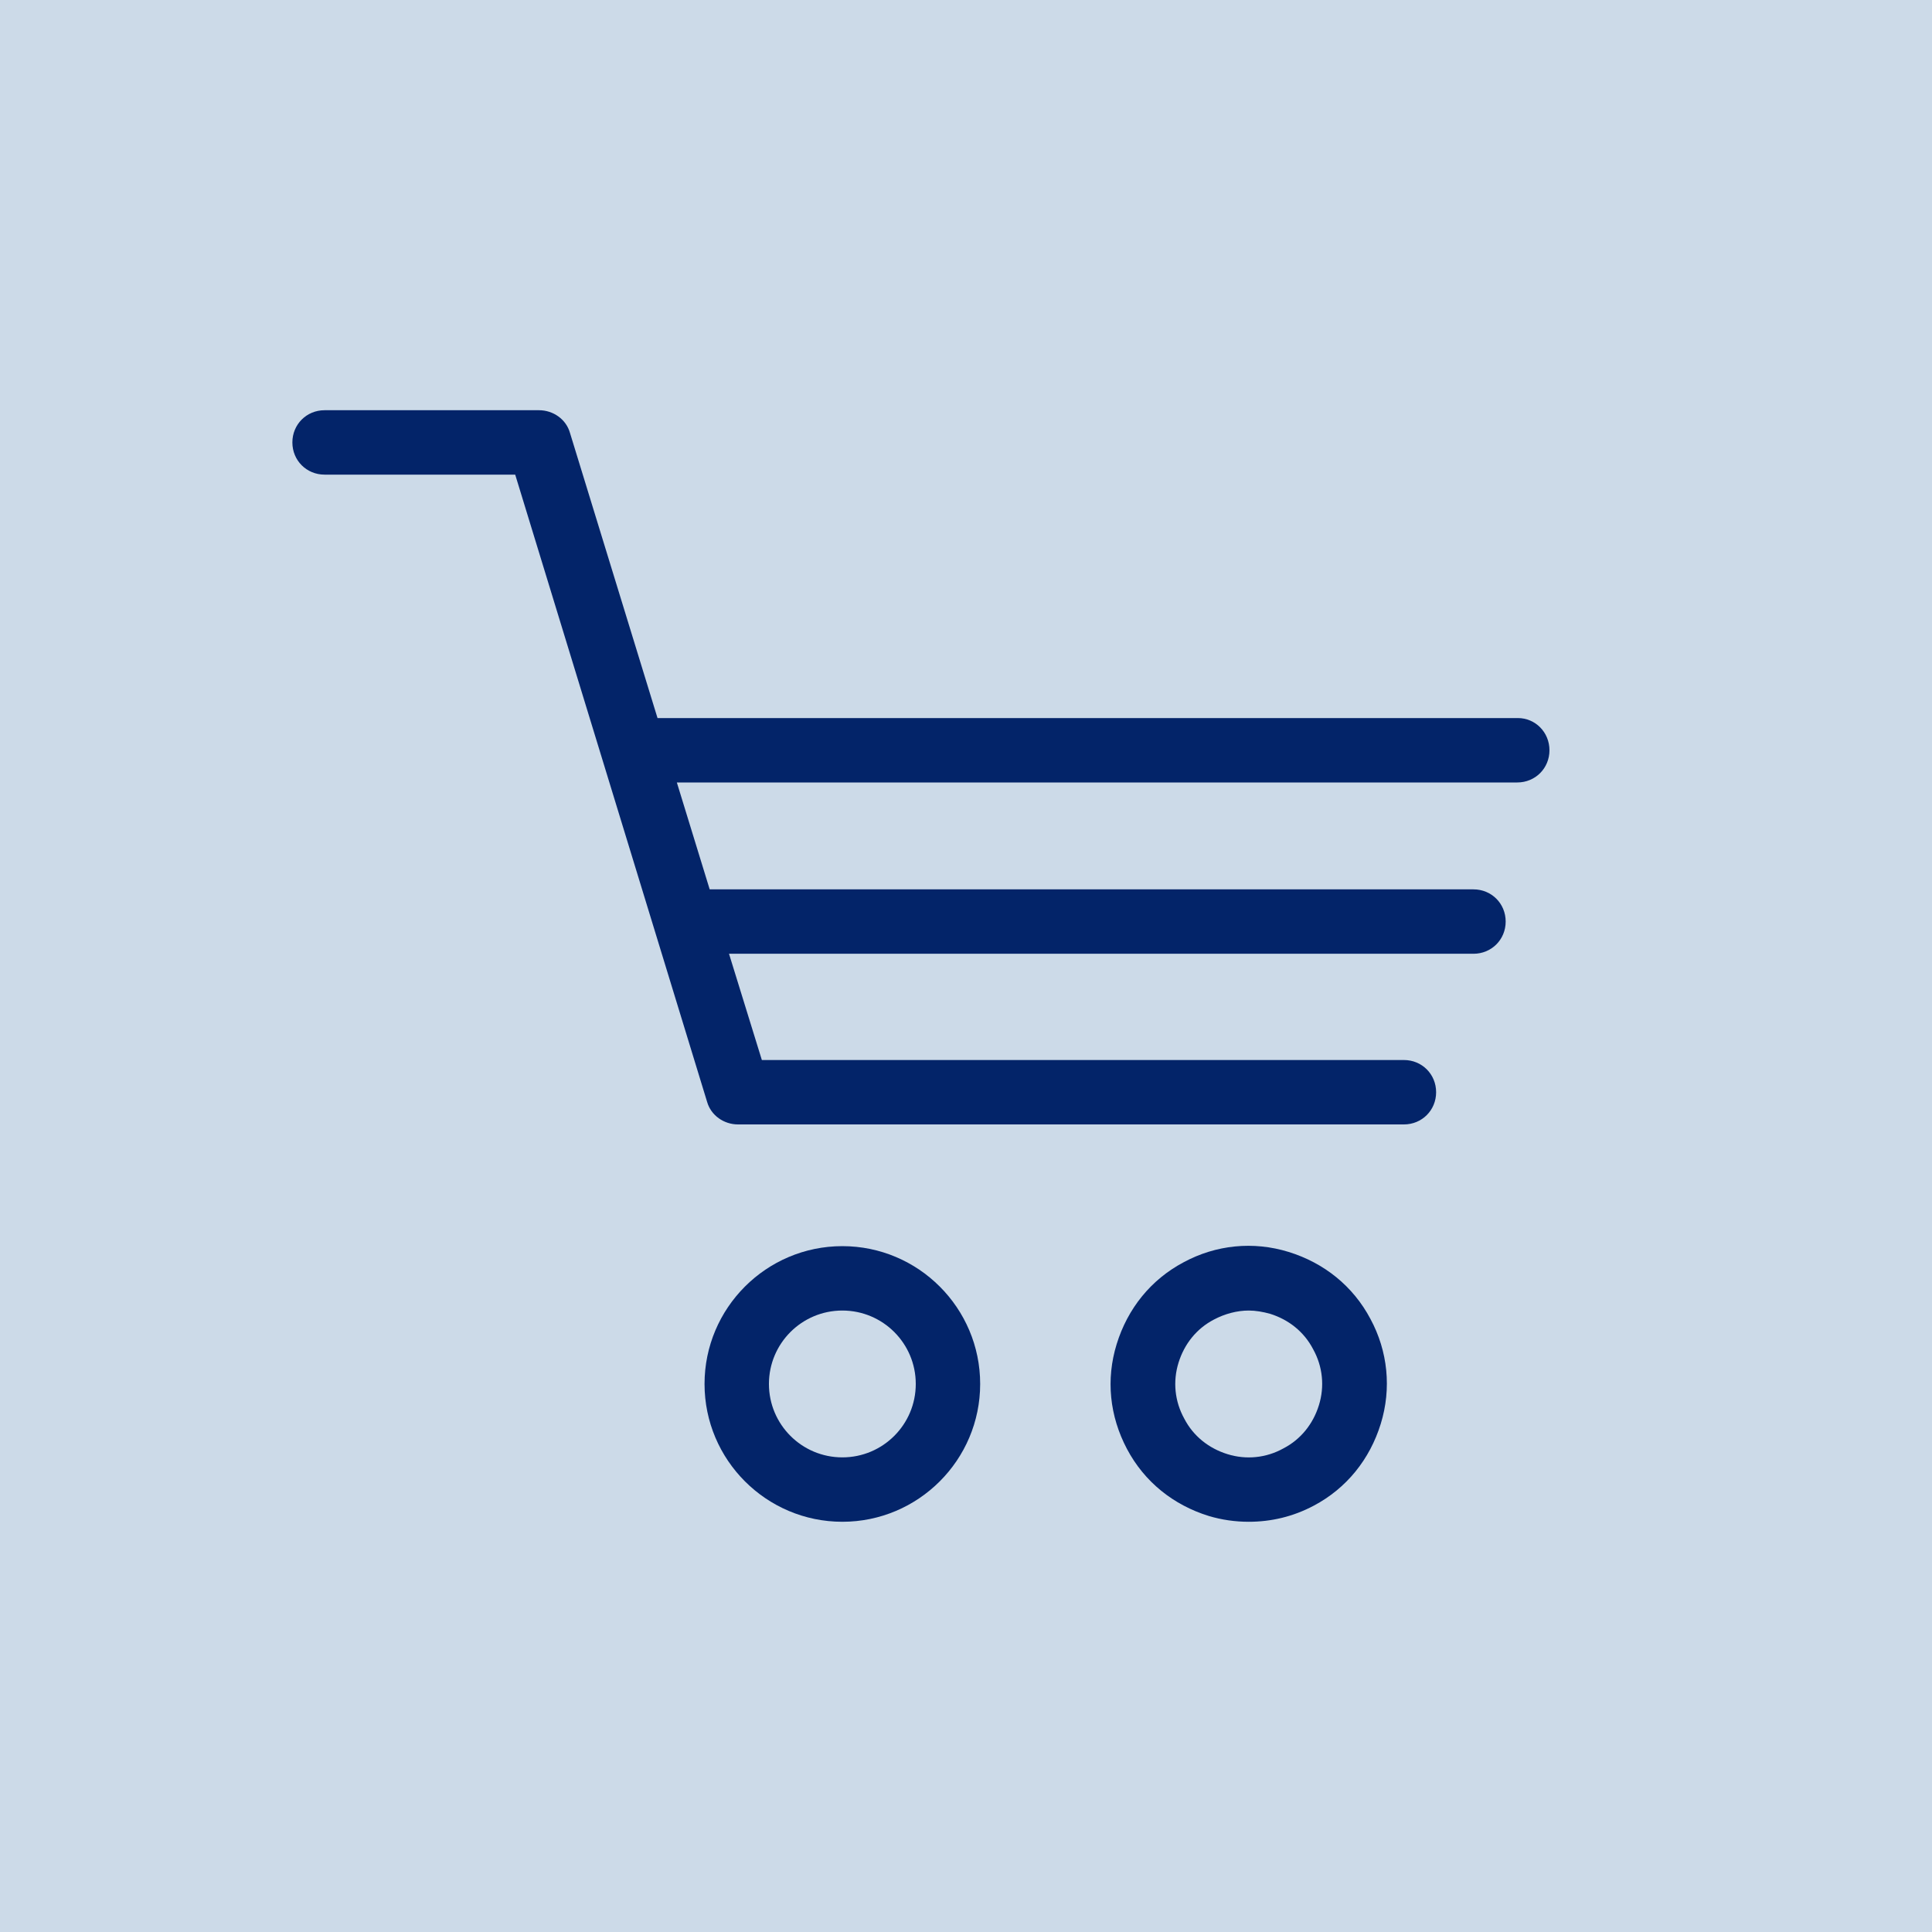<?xml version="1.0" encoding="utf-8"?>
<!-- Generator: Adobe Illustrator 26.0.3, SVG Export Plug-In . SVG Version: 6.00 Build 0)  -->
<svg version="1.1" id="shop-icon" xmlns="http://www.w3.org/2000/svg" xmlns:xlink="http://www.w3.org/1999/xlink" x="0px" y="0px"
	 width="30px" height="30px" viewBox="0 0 30 30" style="enable-background:new 0 0 30 30;" xml:space="preserve">
<style type="text/css">
	.st0{fill:#CCDAE8;}
	.st1{clip-path:url(#SVGID_00000149343322652886865300000008128731245176953272_);fill:#032469;}
</style>
<rect id="Rechteck_10" class="st0" width="30" height="30"/>
<g>
	<defs>
		<rect id="SVGID_1_" x="1.66" y="4.49" width="25.29" height="21.02"/>
	</defs>
	<clipPath id="SVGID_00000027605886794492478320000008854654652664294025_">
		<use xlink:href="#SVGID_1_"  style="overflow:visible;"/>
	</clipPath>
	<path style="clip-path:url(#SVGID_00000027605886794492478320000008854654652664294025_);fill:#032469;" d="M13.08,23.63
		c-1.18,0-2.14-0.96-2.14-2.14c0-1.18,0.96-2.14,2.14-2.14h0c1.18,0,2.14,0.96,2.14,2.14C15.22,22.67,14.26,23.63,13.08,23.63z
		 M13.08,20.35c-0.63,0-1.14,0.51-1.14,1.14c0,0.63,0.51,1.14,1.14,1.14s1.14-0.51,1.14-1.14C14.22,20.86,13.71,20.35,13.08,20.35z"
		/>
	<path style="clip-path:url(#SVGID_00000027605886794492478320000008854654652664294025_);fill:#032469;" d="M19.39,23.63
		c-0.21,0-0.42-0.03-0.62-0.09c-0.55-0.17-1-0.53-1.27-1.04s-0.33-1.08-0.16-1.63c0.17-0.55,0.53-1,1.04-1.27
		c0.5-0.27,1.08-0.33,1.63-0.16c0.55,0.17,1,0.53,1.27,1.04c0.27,0.5,0.33,1.08,0.16,1.63c-0.17,0.55-0.53,1-1.04,1.27
		C20.08,23.55,19.74,23.63,19.39,23.63z M19.39,20.35c-0.18,0-0.37,0.05-0.54,0.14c-0.27,0.14-0.46,0.38-0.55,0.67c0,0,0,0,0,0
		c-0.09,0.29-0.06,0.6,0.09,0.87c0.14,0.27,0.38,0.46,0.67,0.55c0.29,0.09,0.6,0.06,0.87-0.09c0.27-0.14,0.46-0.38,0.55-0.67
		s0.06-0.6-0.09-0.87c-0.14-0.27-0.38-0.46-0.67-0.55C19.61,20.37,19.5,20.35,19.39,20.35z M17.82,21.02L17.82,21.02L17.82,21.02z"
		/>
	<path style="clip-path:url(#SVGID_00000027605886794492478320000008854654652664294025_);fill:#032469;" d="M23.57,11.15H10.21
		L8.85,6.72C8.79,6.51,8.59,6.37,8.37,6.37H5.04c-0.28,0-0.5,0.22-0.5,0.5s0.22,0.5,0.5,0.5H8l2.98,9.74
		c0.06,0.21,0.26,0.35,0.48,0.35H21.8c0.28,0,0.5-0.22,0.5-0.5s-0.22-0.5-0.5-0.5h-9.97l-0.51-1.65h11.56c0.28,0,0.5-0.22,0.5-0.5
		s-0.22-0.5-0.5-0.5H11.02l-0.51-1.66h13.05c0.28,0,0.5-0.22,0.5-0.5S23.84,11.15,23.57,11.15z"/>
</g>
</svg>
